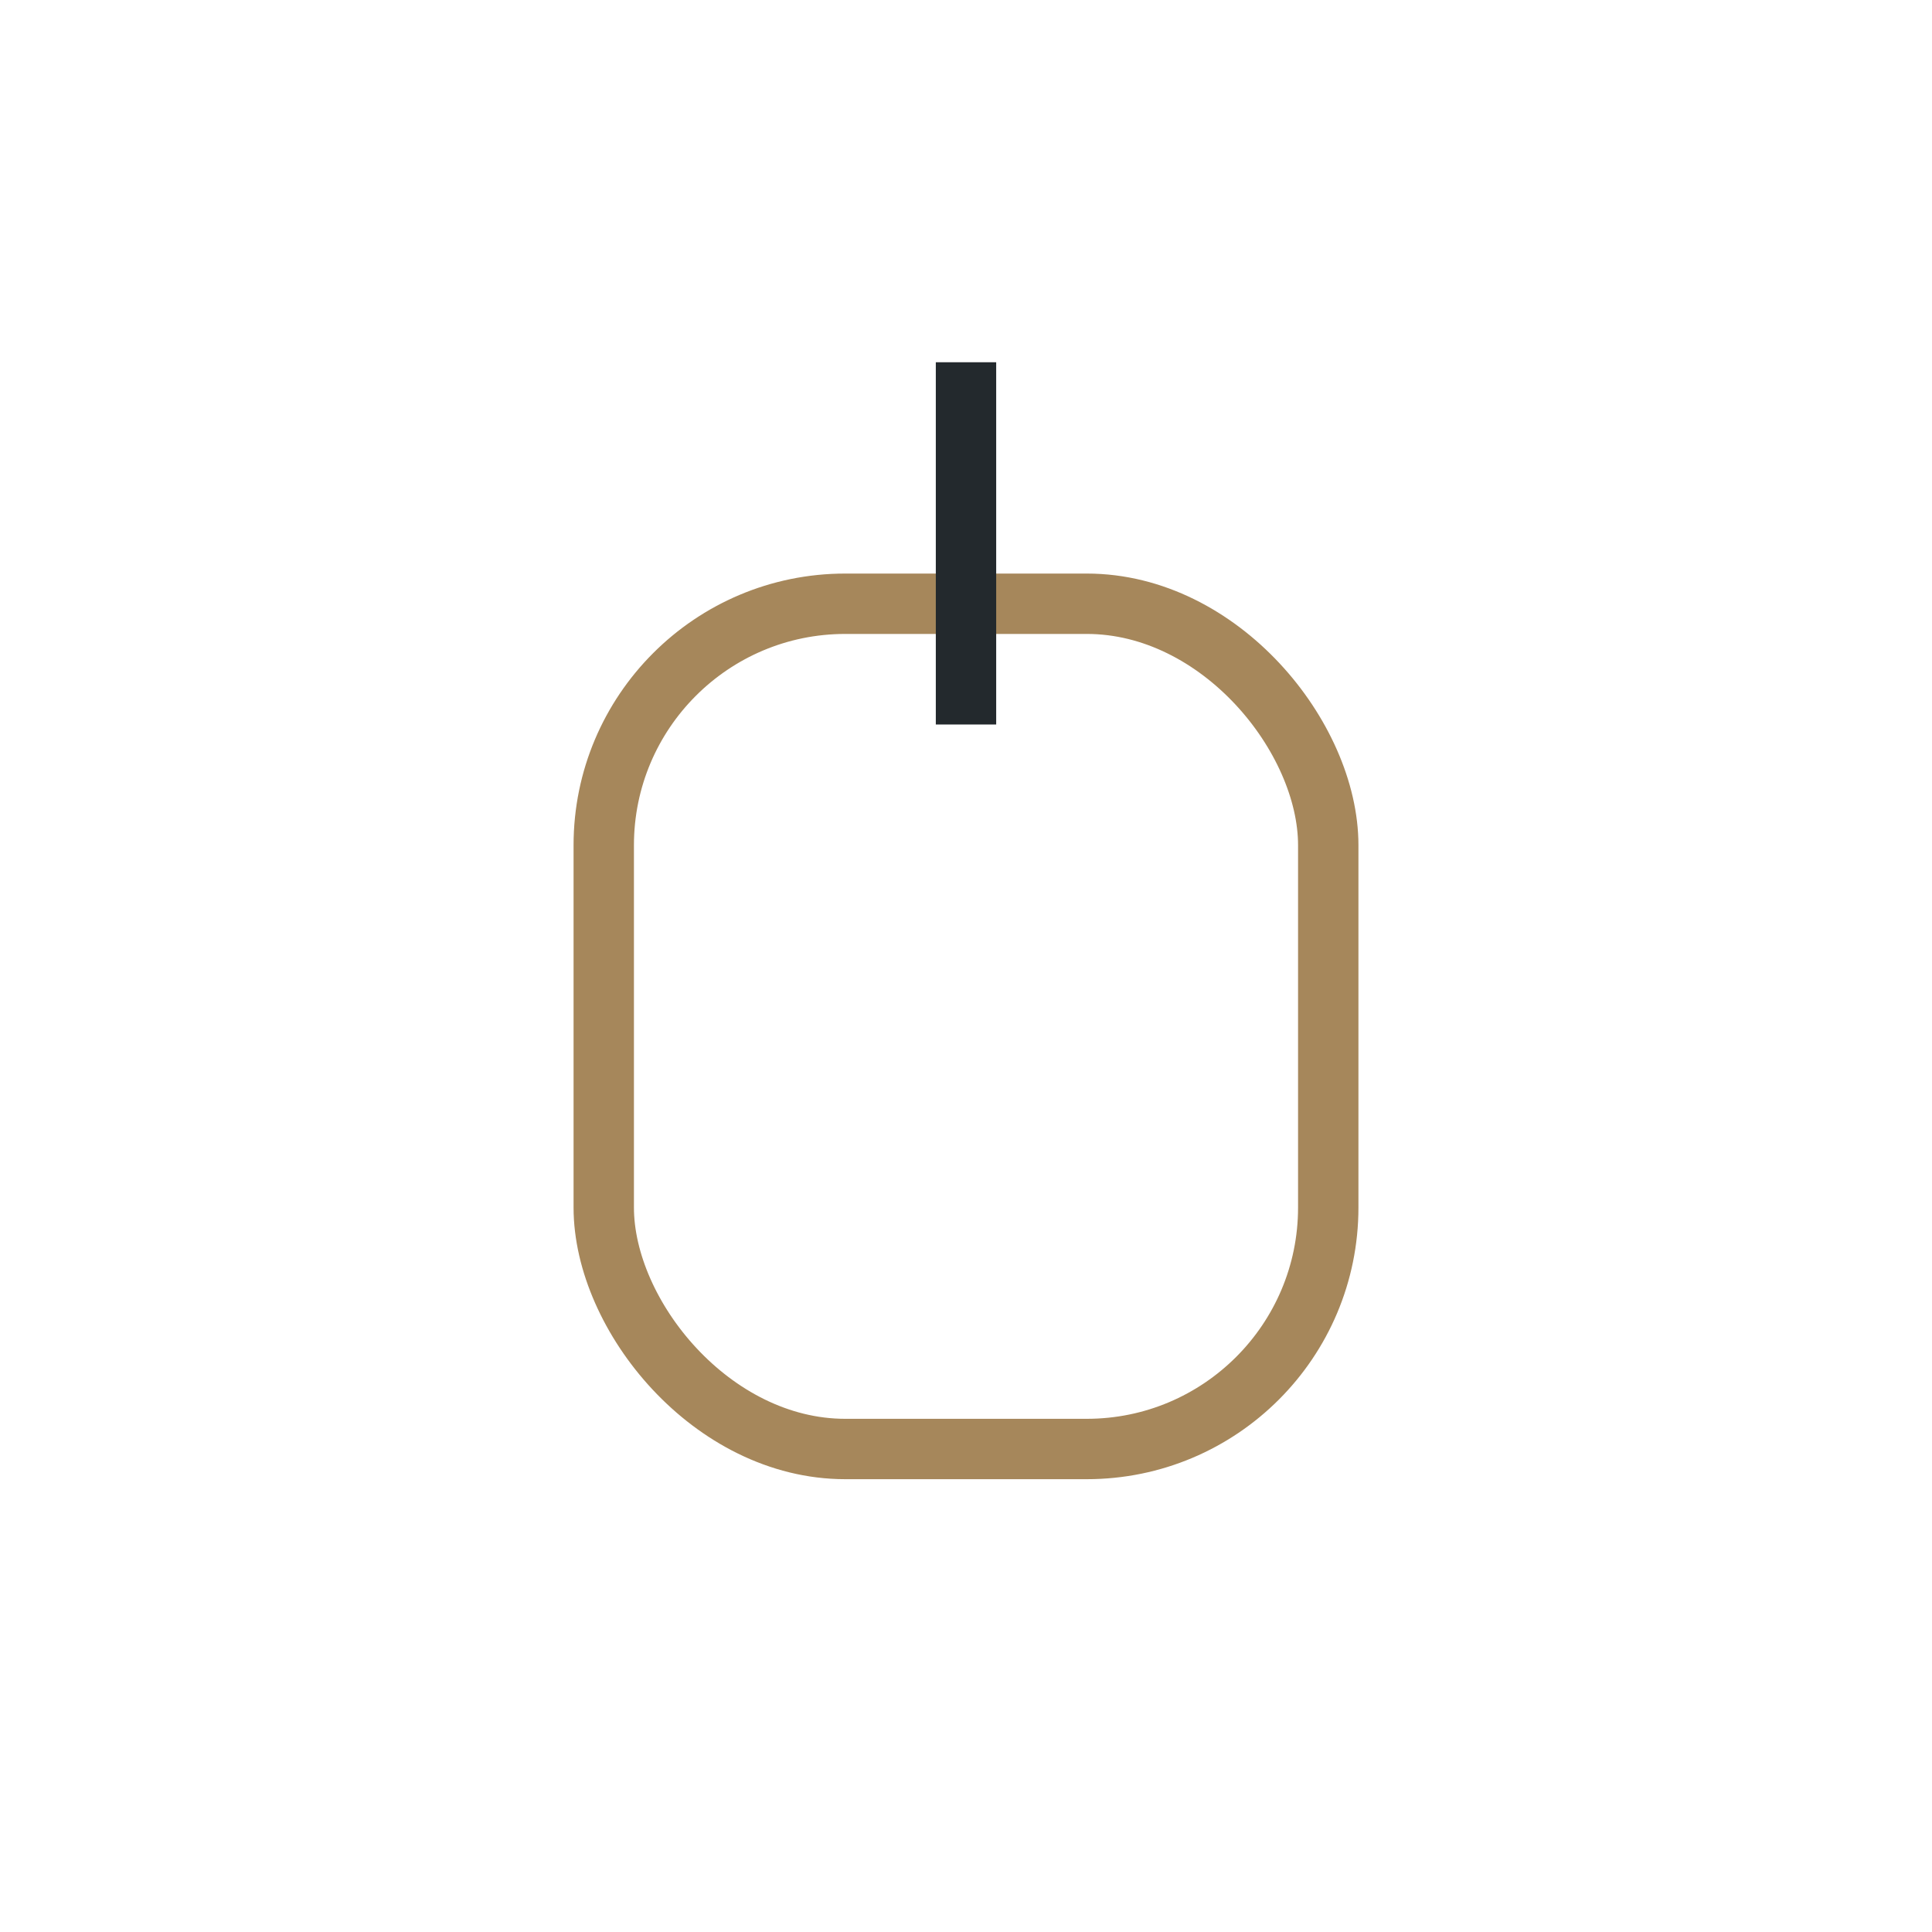 <?xml version="1.0" encoding="UTF-8"?>
<svg xmlns="http://www.w3.org/2000/svg" width="32" height="32" viewBox="0 0 32 32"><rect x="10" y="10" width="12" height="14" rx="4" stroke="#A6875B" fill="none"/><path d="M16 6v6" stroke="#23292D"/></svg>